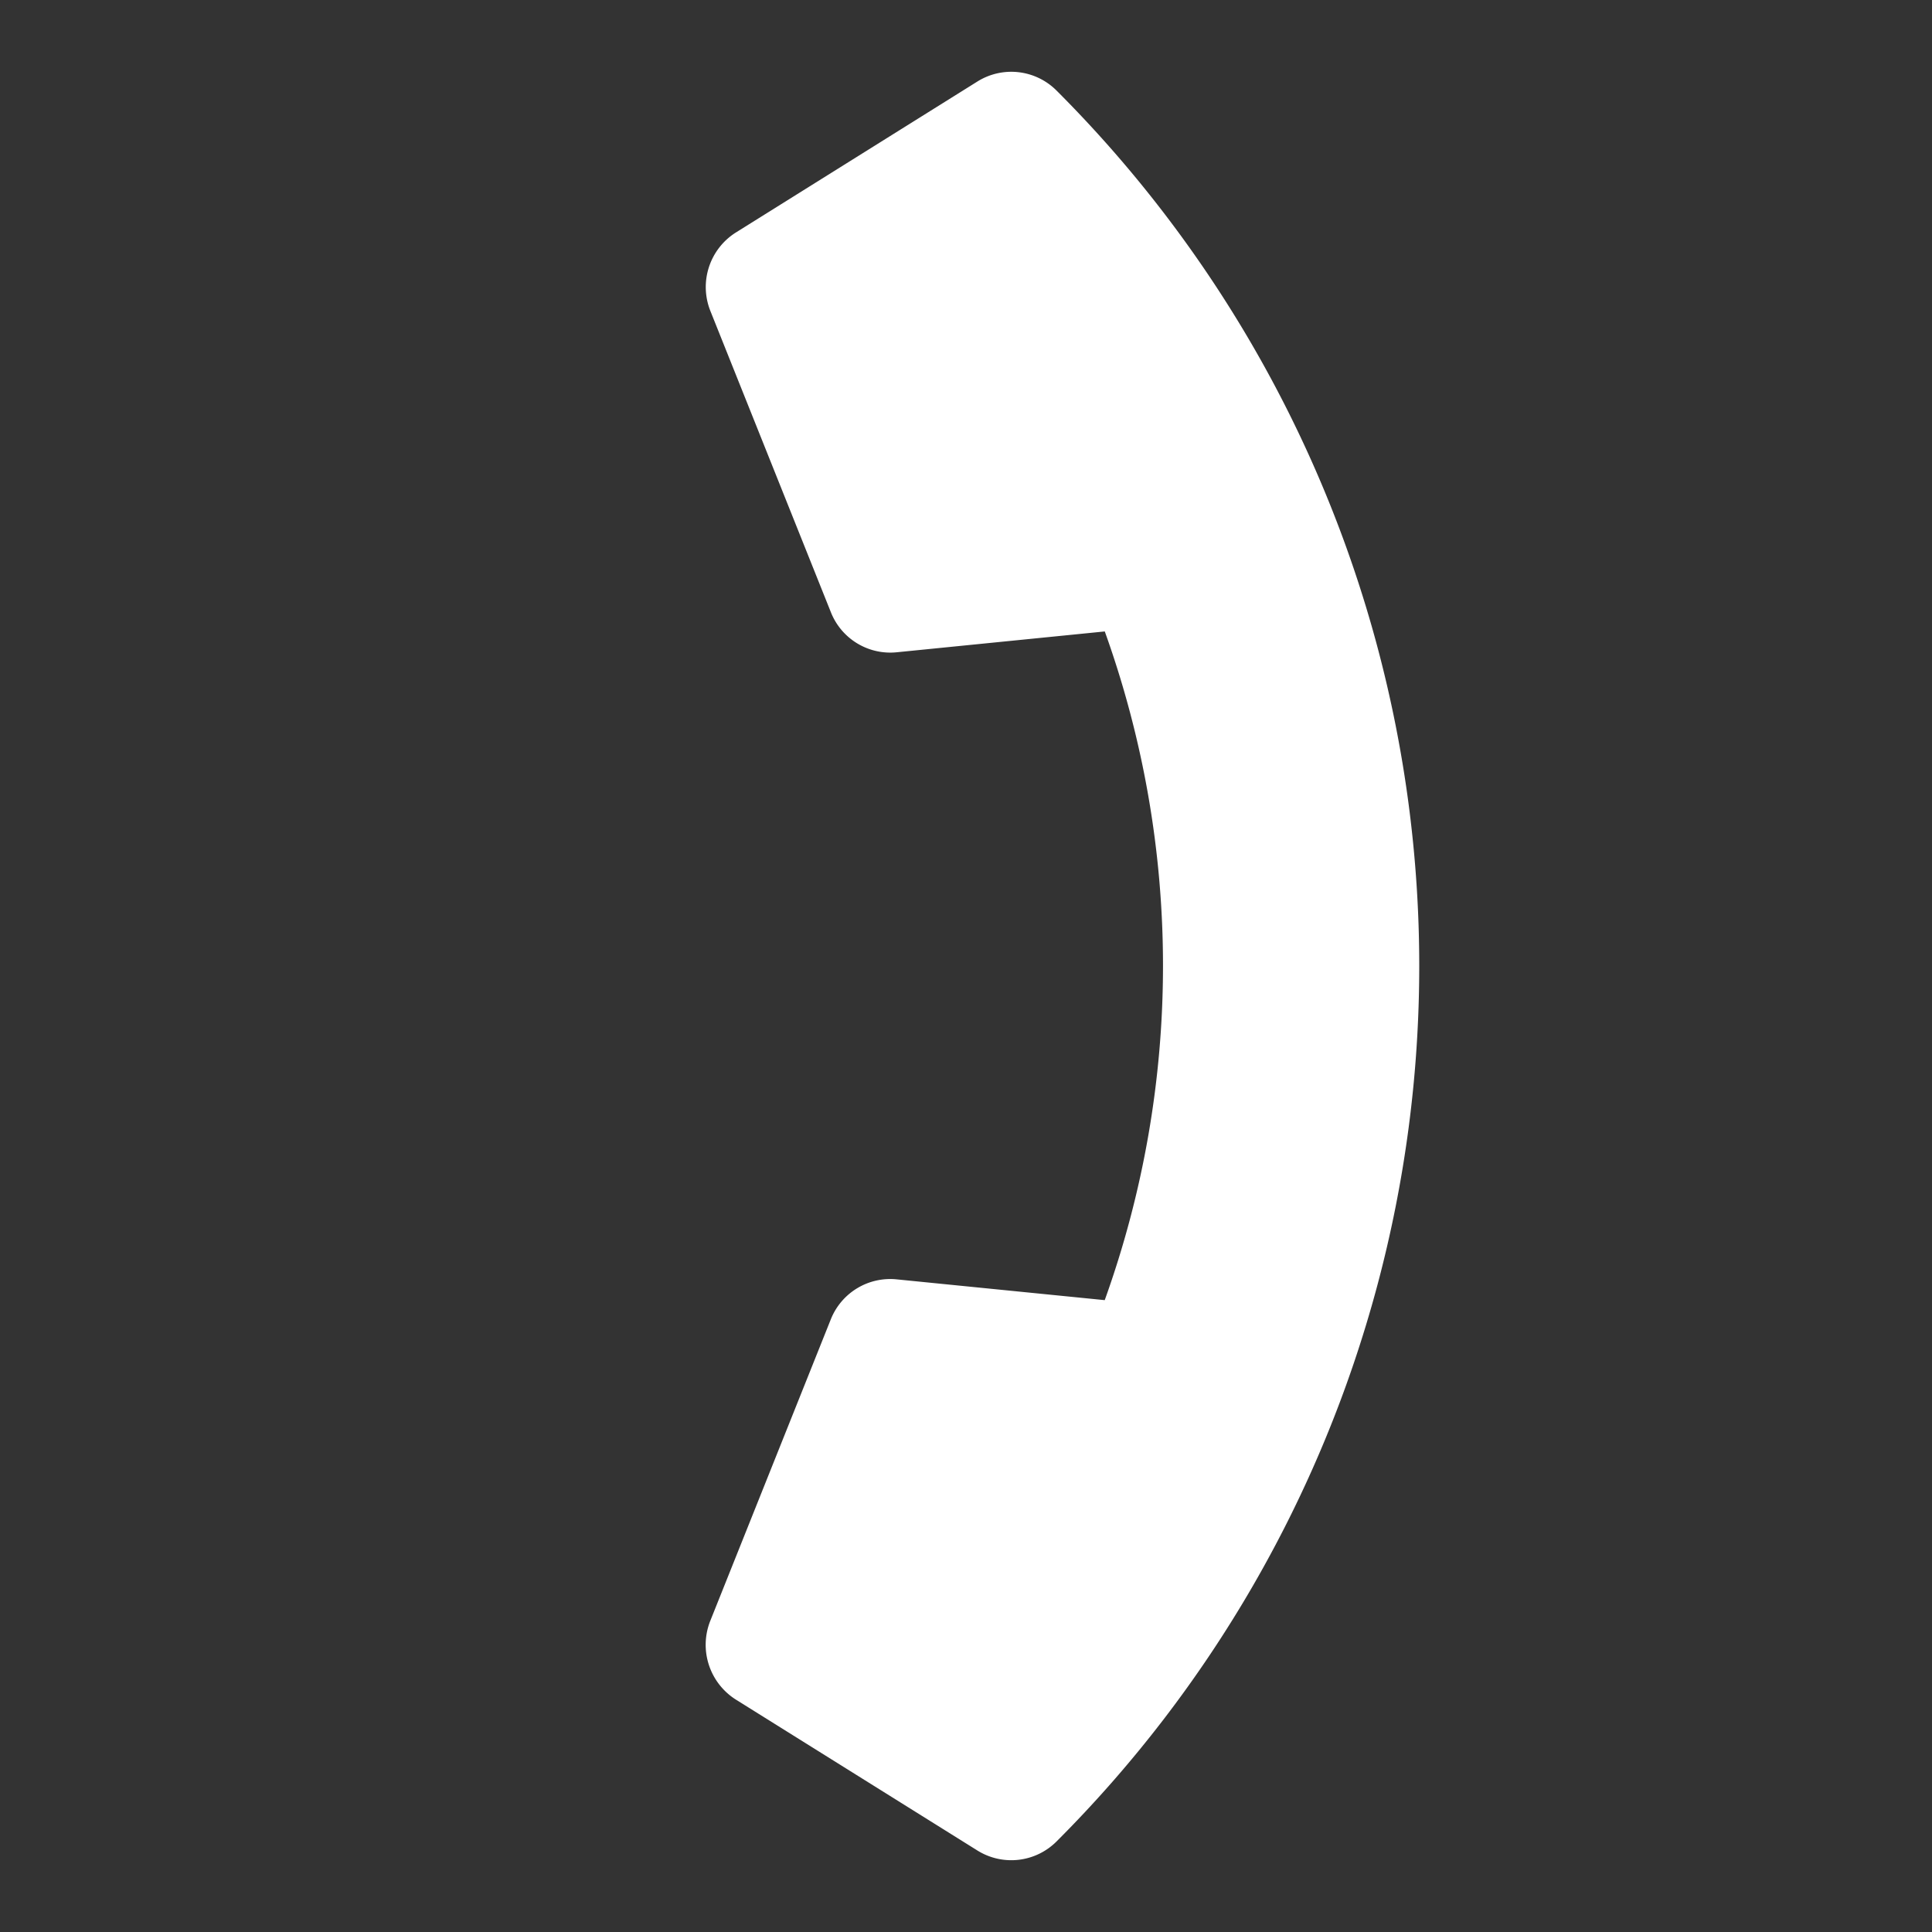 <svg xmlns="http://www.w3.org/2000/svg" width="28.285" height="28.285" viewBox="0 0 28.285 28.285">
  <rect x="0" y="0" width="28.285" height="28.285" fill="#333333" stroke="none"/>
  <path id="Path_288" data-name="Path 288" d="M19.273-16.539l-4.062-.937a.944.944,0,0,0-1.074.543l-1.875,4.375a.935.935,0,0,0,.27,1.094L14.9-9.527A14.477,14.477,0,0,1,7.977-2.605L6.039-4.973a.936.936,0,0,0-1.094-.27L.57-3.367A.949.949,0,0,0,.023-2.289L.961,1.773a.937.937,0,0,0,.914.727A18.123,18.123,0,0,0,20-15.625.936.936,0,0,0,19.273-16.539Z" transform="translate(12.375 26.517) rotate(-45)" fill="#fff"/>
</svg>
